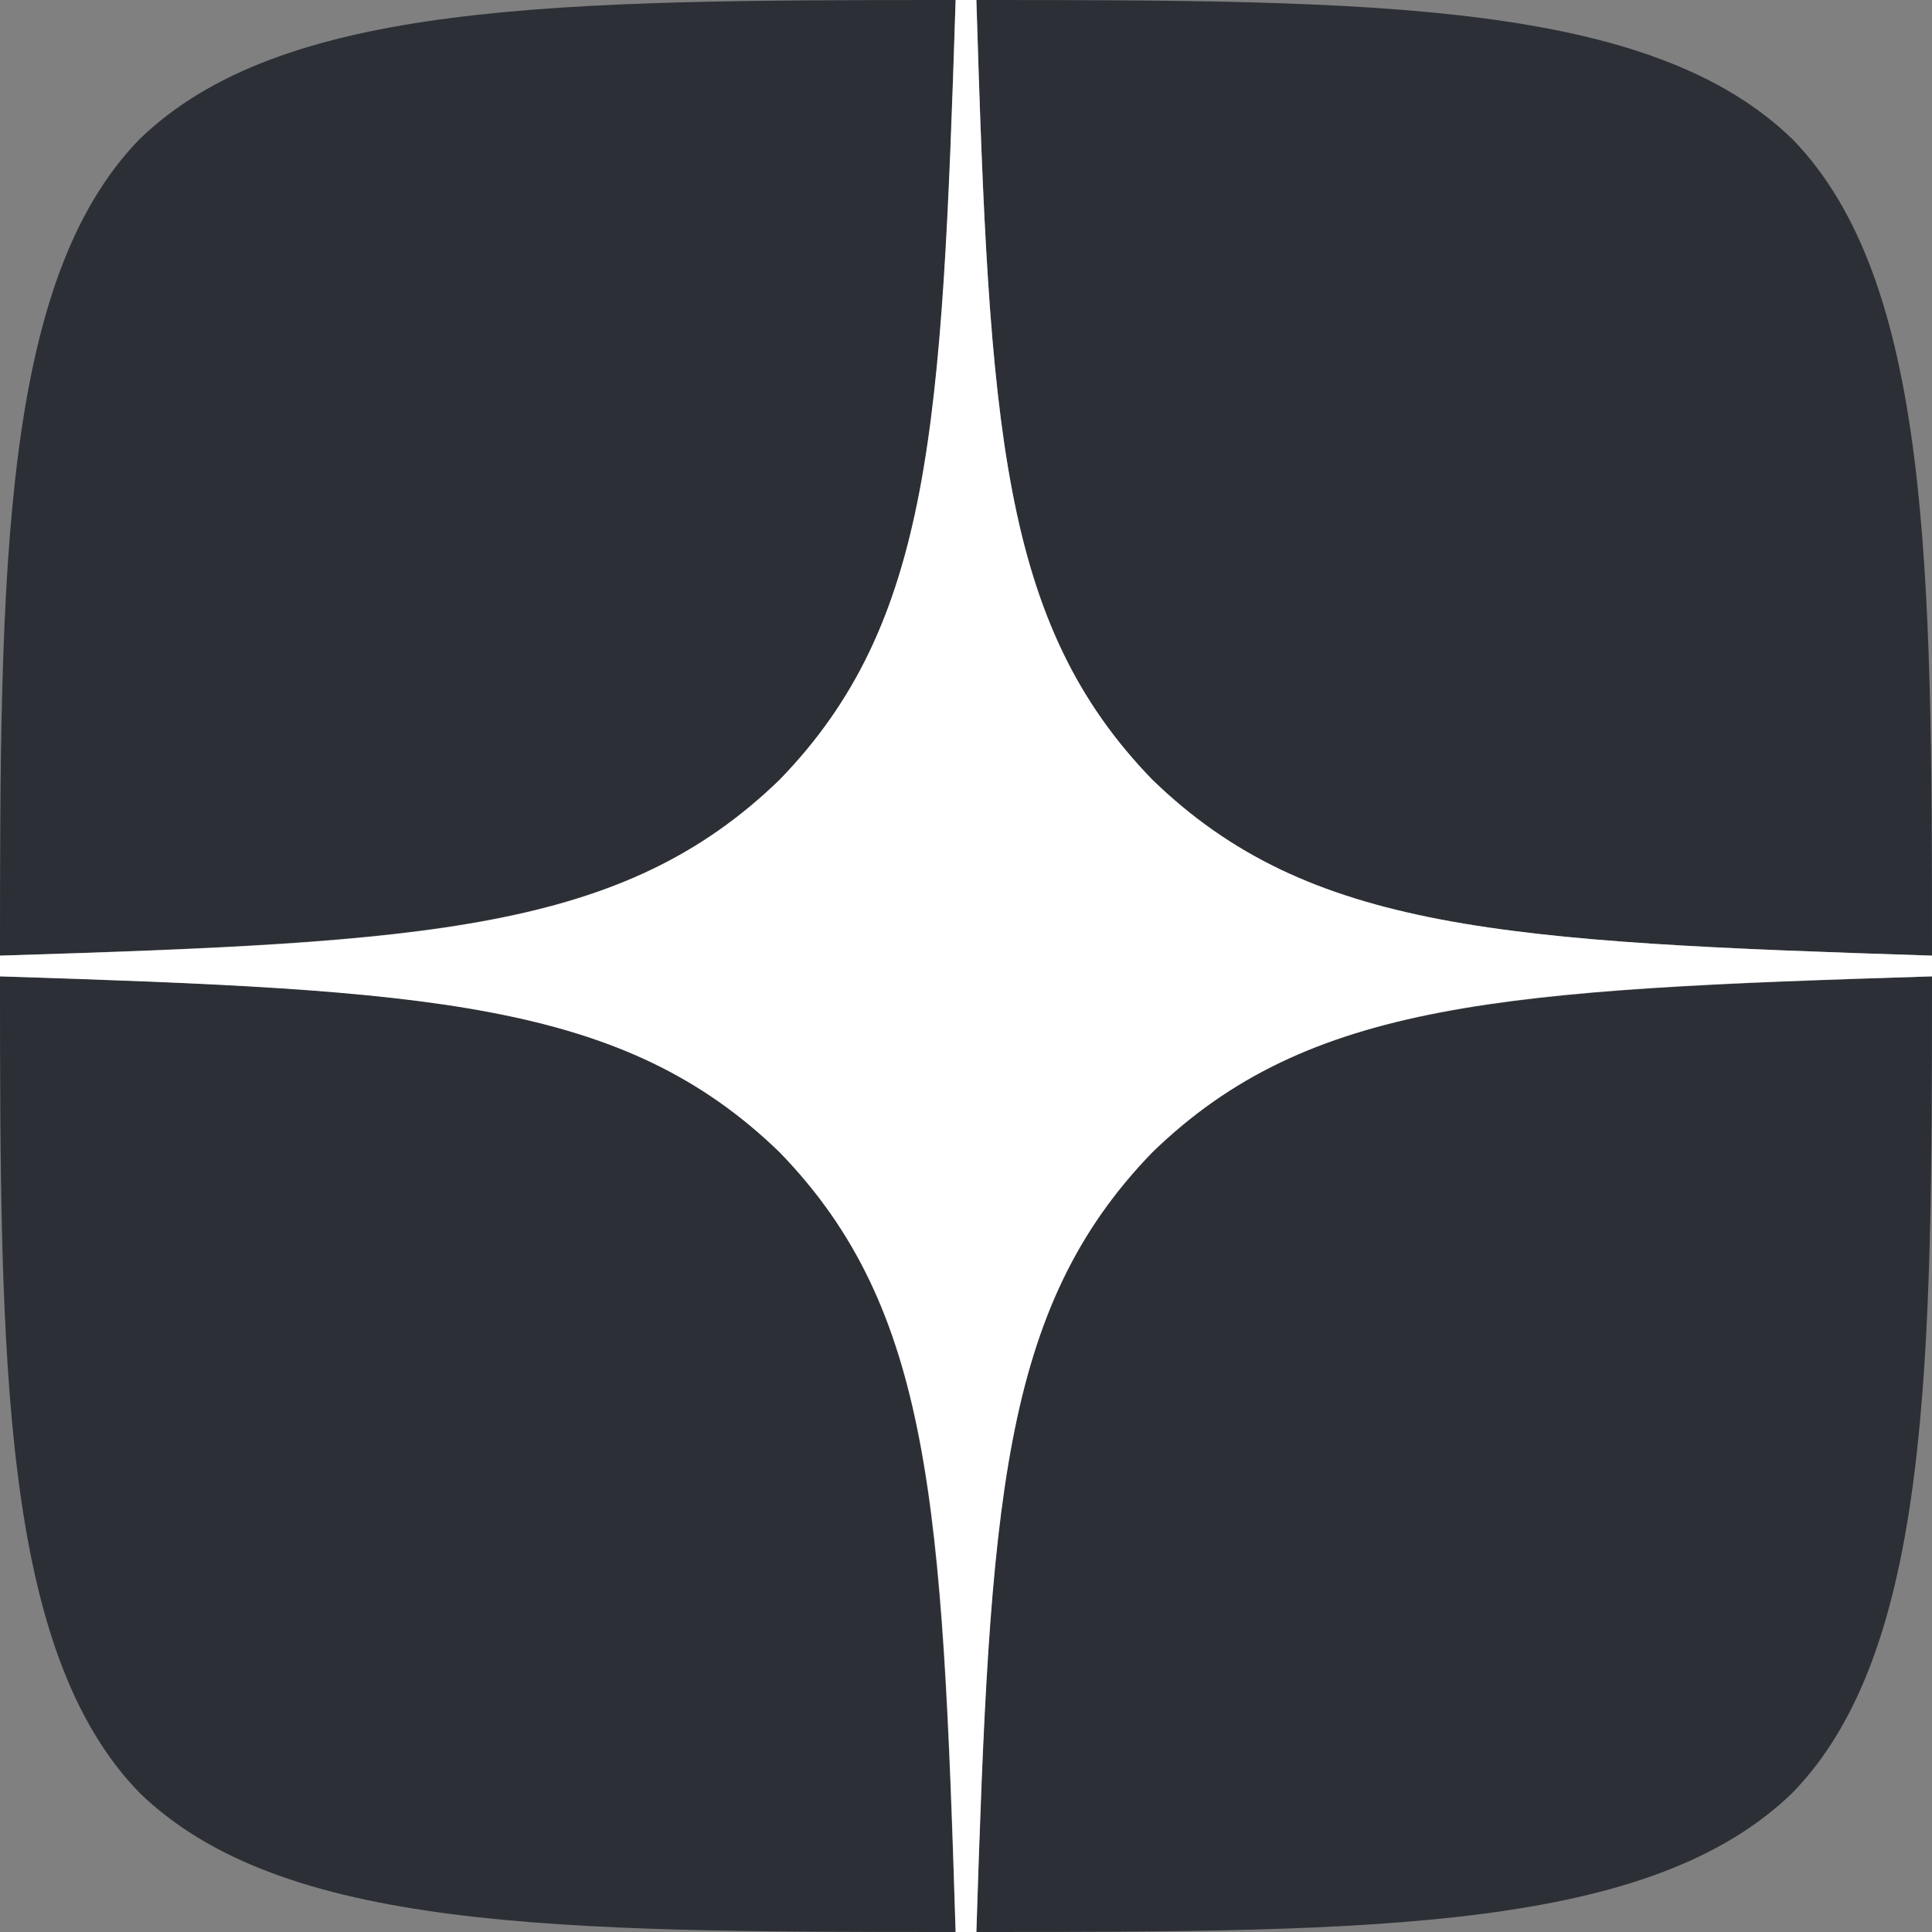 <?xml version="1.0" encoding="UTF-8"?> <svg xmlns="http://www.w3.org/2000/svg" width="30" height="30" viewBox="0 0 30 30" fill="none"><rect x="0" y="0" width="30" height="30" fill="#808080" stroke="none"/><g clip-path="url(#clip0_59_23749)"><path d="M17.893 17.893C15.536 20.325 15.364 23.357 15.161 30C21.354 30 25.629 29.979 27.836 27.836C29.979 25.629 30 21.15 30 15.161C23.357 15.375 20.325 15.536 17.893 17.893ZM0 15.161C0 21.15 0.021 25.629 2.164 27.836C4.371 29.979 8.646 30 14.839 30C14.625 23.357 14.464 20.325 12.107 17.893C9.675 15.536 6.643 15.364 0 15.161ZM14.839 0C8.657 0 4.371 0.021 2.164 2.164C0.021 4.371 0 8.85 0 14.839C6.643 14.625 9.675 14.464 12.107 12.107C14.464 9.675 14.636 6.643 14.839 0ZM17.893 12.107C15.536 9.675 15.364 6.643 15.161 0C21.354 0 25.629 0.021 27.836 2.164C29.979 4.371 30 8.85 30 14.839C23.357 14.625 20.325 14.464 17.893 12.107Z" fill="#2C3036"></path><path d="M30 15.161V14.839C23.357 14.625 20.325 14.464 17.893 12.107C15.536 9.675 15.364 6.643 15.161 0H14.839C14.625 6.643 14.464 9.675 12.107 12.107C9.675 14.464 6.643 14.636 0 14.839V15.161C6.643 15.375 9.675 15.536 12.107 17.893C14.464 20.325 14.636 23.357 14.839 30H15.161C15.375 23.357 15.536 20.325 17.893 17.893C20.325 15.536 23.357 15.364 30 15.161Z" fill="white"></path></g><defs><clipPath id="clip0_59_23749"><rect width="30" height="30" fill="white"></rect></clipPath></defs></svg> 